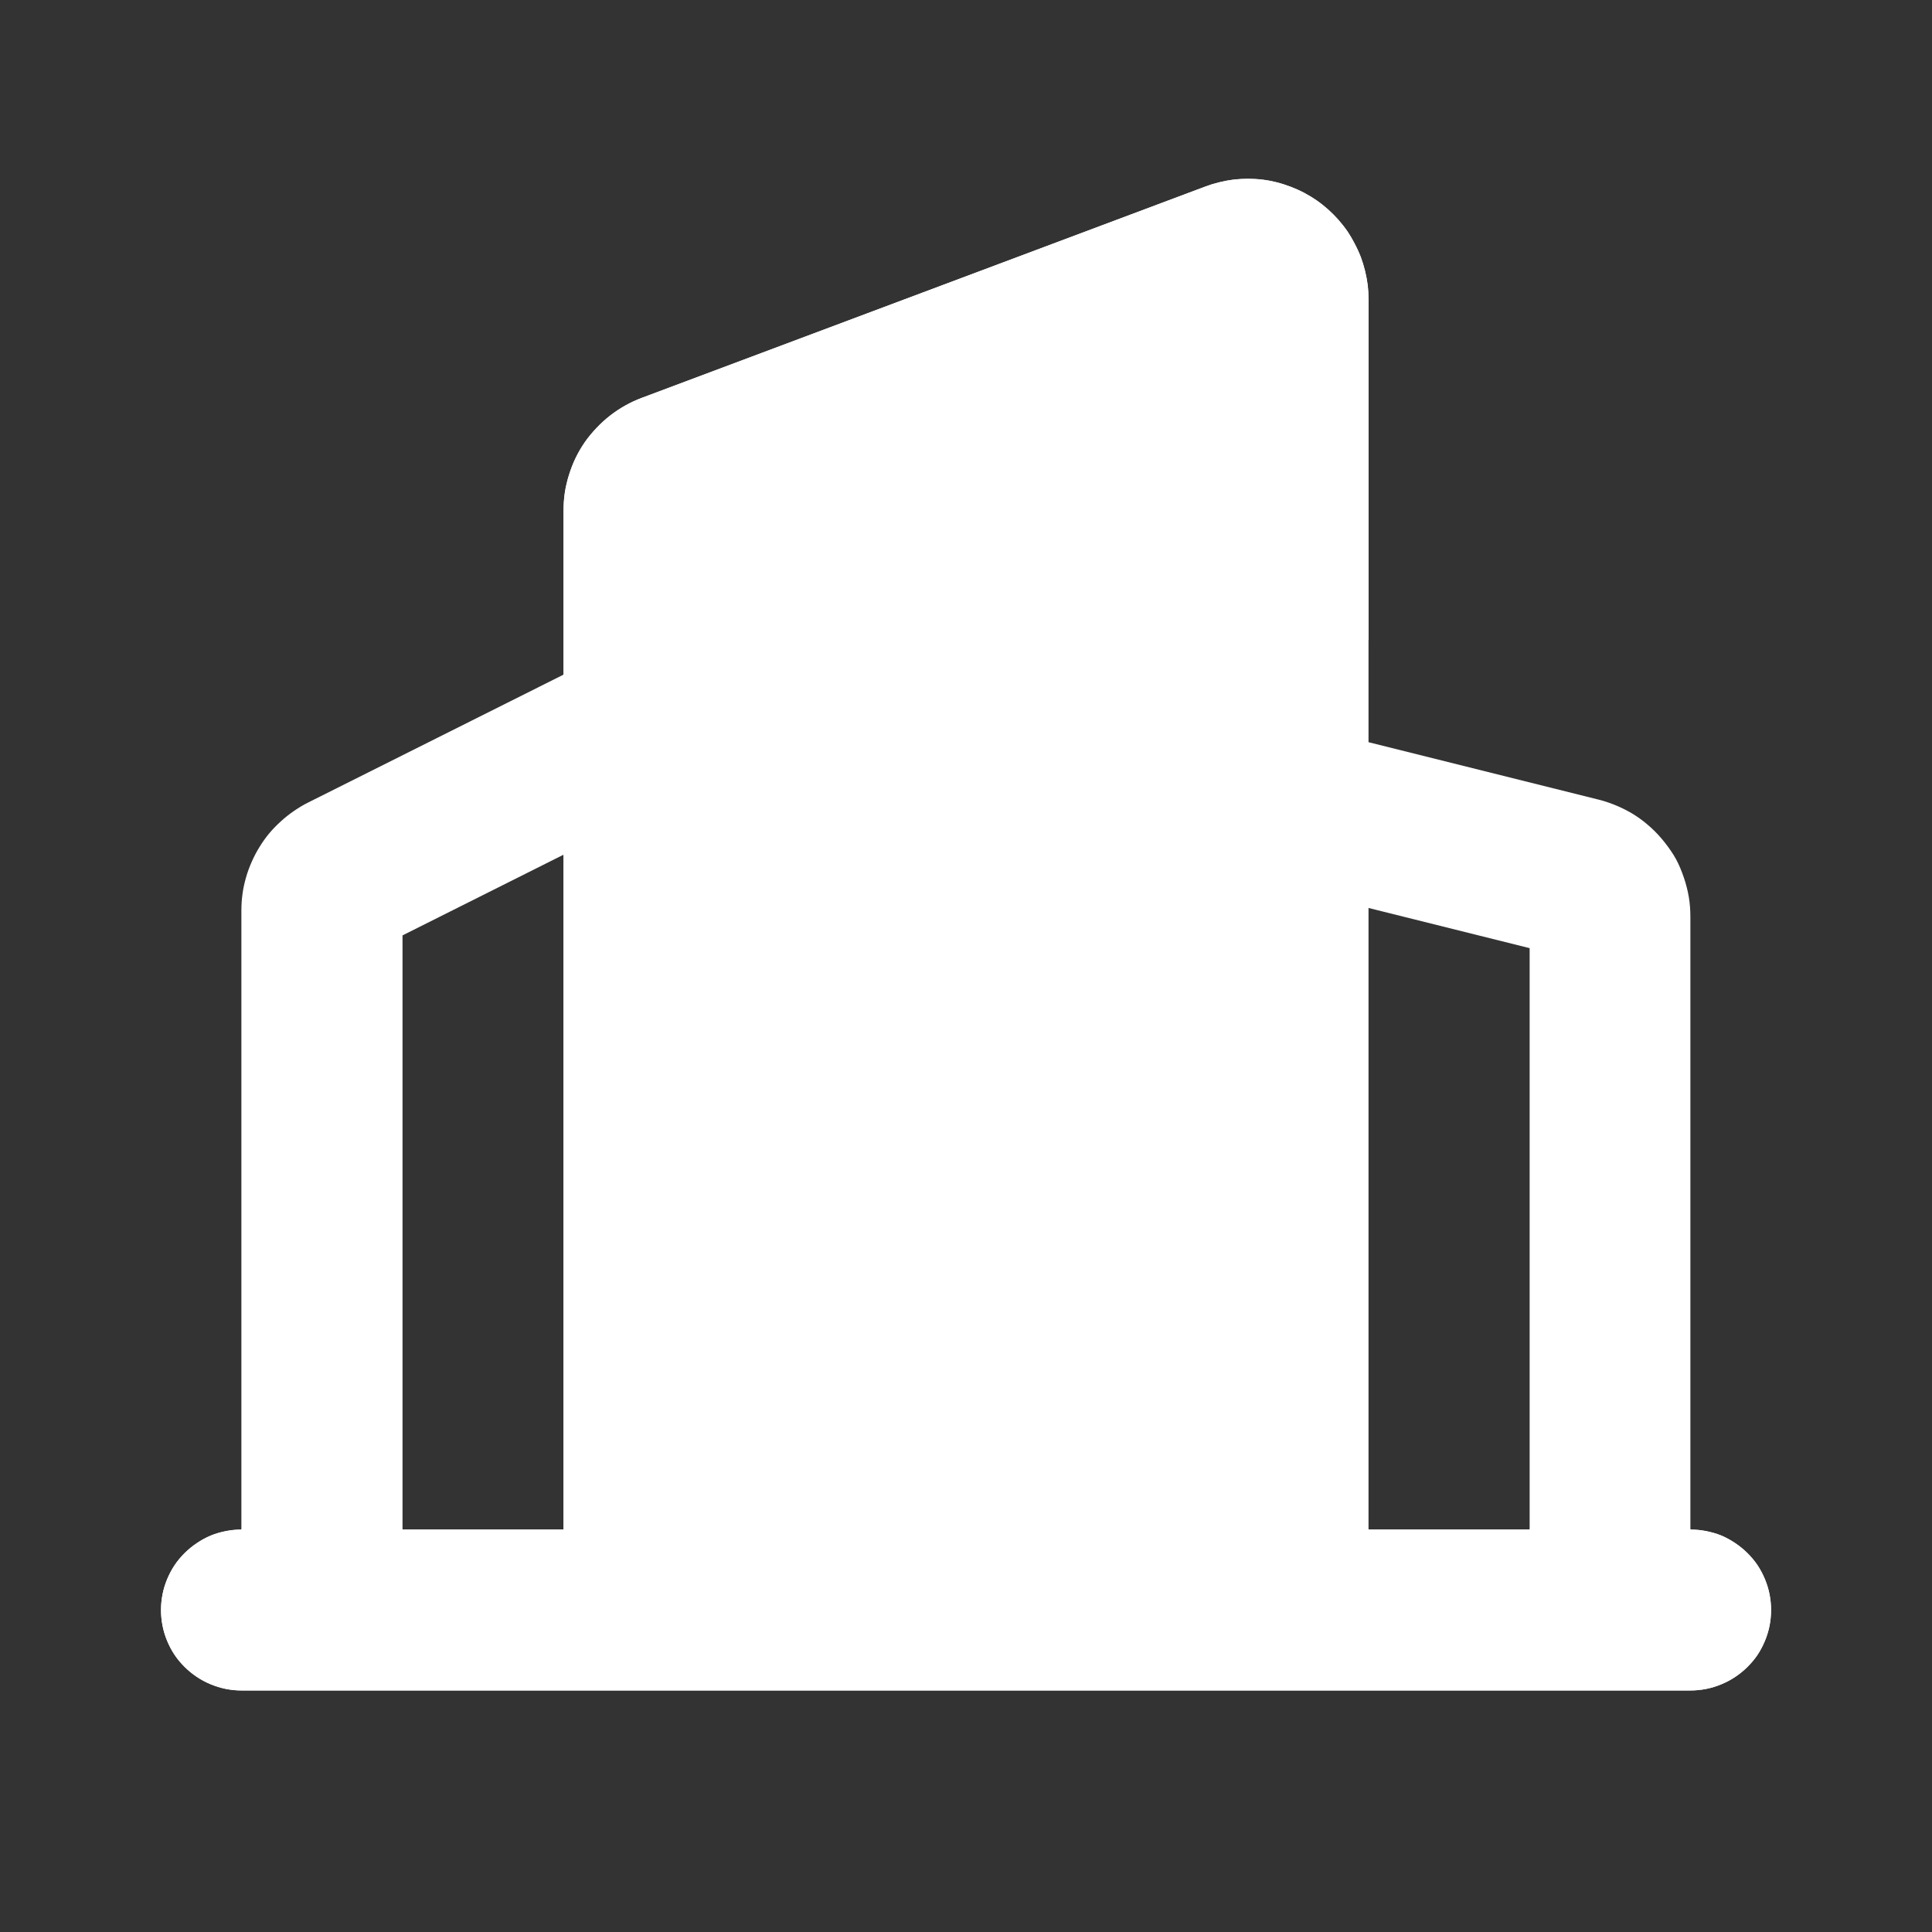 <svg xmlns="http://www.w3.org/2000/svg" xmlns:xlink="http://www.w3.org/1999/xlink" width="50" height="50" viewBox="0 0 50 50" fill="none">
<rect x="0" y="0" width="50" height="50" fill="#333333" stroke="none"/>
<path d="M35.417 7.758L35.417 19.208L41.387 20.698C41.554 20.74 41.718 20.799 41.877 20.868C42.035 20.937 42.182 21.014 42.327 21.108C42.472 21.202 42.609 21.311 42.737 21.428C42.864 21.545 42.98 21.671 43.087 21.808C43.193 21.944 43.294 22.086 43.377 22.238C43.459 22.39 43.52 22.544 43.577 22.708C43.633 22.871 43.678 23.047 43.707 23.218C43.735 23.388 43.747 23.555 43.747 23.728L43.747 39.588C43.883 39.588 44.023 39.601 44.157 39.628C44.291 39.654 44.42 39.685 44.547 39.738C44.673 39.79 44.793 39.862 44.907 39.938C45.02 40.014 45.13 40.101 45.227 40.198C45.323 40.294 45.411 40.394 45.487 40.508C45.563 40.622 45.624 40.742 45.677 40.868C45.729 40.994 45.77 41.124 45.797 41.258C45.823 41.392 45.837 41.531 45.837 41.668C45.837 41.805 45.823 41.944 45.797 42.078C45.77 42.212 45.729 42.342 45.677 42.468C45.624 42.594 45.563 42.714 45.487 42.828C45.411 42.942 45.323 43.041 45.227 43.138C45.13 43.234 45.02 43.322 44.907 43.398C44.793 43.474 44.673 43.535 44.547 43.588C44.42 43.64 44.291 43.681 44.157 43.708C44.023 43.734 43.883 43.748 43.747 43.748L6.247 43.748C6.11 43.748 5.981 43.734 5.847 43.708C5.712 43.681 5.583 43.64 5.457 43.588C5.33 43.535 5.21 43.474 5.097 43.398C4.983 43.322 4.873 43.234 4.777 43.138C4.68 43.041 4.593 42.942 4.517 42.828C4.441 42.714 4.379 42.594 4.327 42.468C4.274 42.342 4.233 42.212 4.207 42.078C4.18 41.944 4.167 41.805 4.167 41.668C4.167 41.531 4.18 41.392 4.207 41.258C4.233 41.124 4.274 40.994 4.327 40.868C4.379 40.742 4.441 40.622 4.517 40.508C4.593 40.394 4.68 40.294 4.777 40.198C4.873 40.101 4.983 40.014 5.097 39.938C5.21 39.862 5.33 39.79 5.457 39.738C5.583 39.685 5.712 39.654 5.847 39.628C5.981 39.601 6.11 39.588 6.247 39.588L6.247 23.558C6.247 23.413 6.257 23.271 6.277 23.128C6.296 22.985 6.327 22.847 6.367 22.708C6.406 22.569 6.458 22.43 6.517 22.298C6.575 22.166 6.641 22.041 6.717 21.918C6.793 21.795 6.874 21.679 6.967 21.568C7.059 21.457 7.16 21.355 7.267 21.258C7.373 21.16 7.487 21.07 7.607 20.988C7.726 20.906 7.847 20.832 7.977 20.768L14.587 17.458L14.587 13.228C14.587 13.07 14.593 12.904 14.617 12.748C14.64 12.591 14.68 12.439 14.727 12.288C14.774 12.137 14.827 11.99 14.897 11.848C14.966 11.706 15.047 11.568 15.137 11.438C15.227 11.308 15.328 11.193 15.437 11.078C15.545 10.963 15.662 10.855 15.787 10.758C15.911 10.661 16.039 10.575 16.177 10.498C16.315 10.421 16.459 10.353 16.607 10.298L31.197 4.828C31.314 4.784 31.434 4.748 31.557 4.718C31.679 4.688 31.802 4.663 31.927 4.648C32.052 4.633 32.171 4.628 32.297 4.628C32.422 4.628 32.552 4.632 32.677 4.648C32.801 4.663 32.925 4.687 33.047 4.718C33.169 4.748 33.289 4.793 33.407 4.838C33.524 4.883 33.635 4.929 33.747 4.988C33.858 5.047 33.973 5.116 34.077 5.188C34.18 5.259 34.273 5.334 34.367 5.418C34.461 5.501 34.553 5.593 34.637 5.688C34.72 5.782 34.795 5.874 34.867 5.978C34.938 6.081 34.998 6.196 35.057 6.308C35.115 6.419 35.172 6.53 35.217 6.648C35.261 6.766 35.297 6.886 35.327 7.008C35.357 7.13 35.381 7.253 35.397 7.378C35.412 7.503 35.417 7.632 35.417 7.758ZM35.417 23.498L35.417 39.588L39.587 39.588L39.587 24.538L35.417 23.498ZM14.587 22.118L10.417 24.208L10.417 39.588L14.587 39.588L14.587 22.118Z" fill-rule="evenodd"  fill="#ffffff" >
</path>
<path d="M35.417 16.57L35.417 7.754C35.417 7.628 35.409 7.503 35.394 7.378C35.379 7.253 35.356 7.13 35.326 7.007C35.296 6.885 35.259 6.765 35.215 6.648C35.17 6.53 35.119 6.415 35.06 6.304C35.002 6.192 34.937 6.085 34.866 5.981C34.794 5.878 34.717 5.779 34.634 5.684C34.551 5.59 34.462 5.501 34.368 5.417C34.274 5.334 34.175 5.256 34.072 5.184C33.968 5.113 33.861 5.048 33.75 4.989C33.639 4.93 33.524 4.878 33.407 4.833C33.289 4.789 33.169 4.751 33.047 4.721C32.925 4.69 32.802 4.667 32.677 4.652C32.552 4.636 32.427 4.628 32.301 4.628C32.175 4.627 32.05 4.635 31.924 4.649C31.8 4.664 31.676 4.686 31.554 4.716C31.431 4.746 31.311 4.783 31.194 4.827L16.61 10.296C16.462 10.351 16.319 10.418 16.181 10.495C16.043 10.572 15.912 10.66 15.787 10.757C15.662 10.854 15.546 10.96 15.437 11.075C15.329 11.19 15.229 11.312 15.139 11.442C15.049 11.572 14.969 11.709 14.9 11.851C14.831 11.993 14.772 12.139 14.725 12.29C14.678 12.441 14.643 12.595 14.619 12.751C14.595 12.908 14.583 13.065 14.583 13.223L14.583 17.462L14.57 17.469L14.57 22.127L14.583 22.121L14.583 39.583L10.417 39.583L10.417 39.57L6.25 39.57L6.25 39.583C6.113 39.583 5.978 39.597 5.844 39.623C5.709 39.65 5.579 39.69 5.453 39.742C5.326 39.794 5.206 39.858 5.093 39.934C4.979 40.01 4.874 40.097 4.777 40.193C4.68 40.29 4.594 40.395 4.518 40.509C4.442 40.623 4.378 40.743 4.325 40.869C4.273 40.996 4.233 41.126 4.207 41.26C4.18 41.394 4.167 41.53 4.167 41.666C4.167 41.803 4.18 41.939 4.207 42.073C4.233 42.207 4.273 42.338 4.325 42.464C4.378 42.59 4.442 42.71 4.518 42.824C4.594 42.938 4.68 43.043 4.777 43.14C4.874 43.236 4.979 43.323 5.093 43.399C5.206 43.475 5.326 43.539 5.453 43.591C5.579 43.644 5.709 43.683 5.844 43.71C5.978 43.737 6.113 43.75 6.25 43.75L43.75 43.75C43.887 43.75 44.022 43.736 44.156 43.71C44.291 43.683 44.421 43.644 44.547 43.591C44.674 43.539 44.794 43.475 44.907 43.399C45.021 43.323 45.126 43.236 45.223 43.14C45.32 43.043 45.406 42.938 45.482 42.824C45.558 42.71 45.622 42.59 45.675 42.464C45.727 42.338 45.767 42.207 45.793 42.073C45.82 41.939 45.833 41.803 45.833 41.666C45.833 41.53 45.82 41.394 45.793 41.26C45.767 41.126 45.727 40.996 45.675 40.869C45.622 40.743 45.558 40.623 45.482 40.509C45.406 40.395 45.32 40.29 45.223 40.193C45.126 40.097 45.021 40.01 44.907 39.934C44.794 39.858 44.674 39.794 44.547 39.742C44.421 39.69 44.291 39.65 44.156 39.623C44.022 39.597 43.887 39.583 43.75 39.583L43.75 39.57L39.583 39.57L39.583 39.583L35.417 39.583L35.417 39.57L35.4 39.57L35.4 16.57L35.417 16.57Z" fill-rule="evenodd"  fill="#FFFFFF" >
</path>
</svg>
